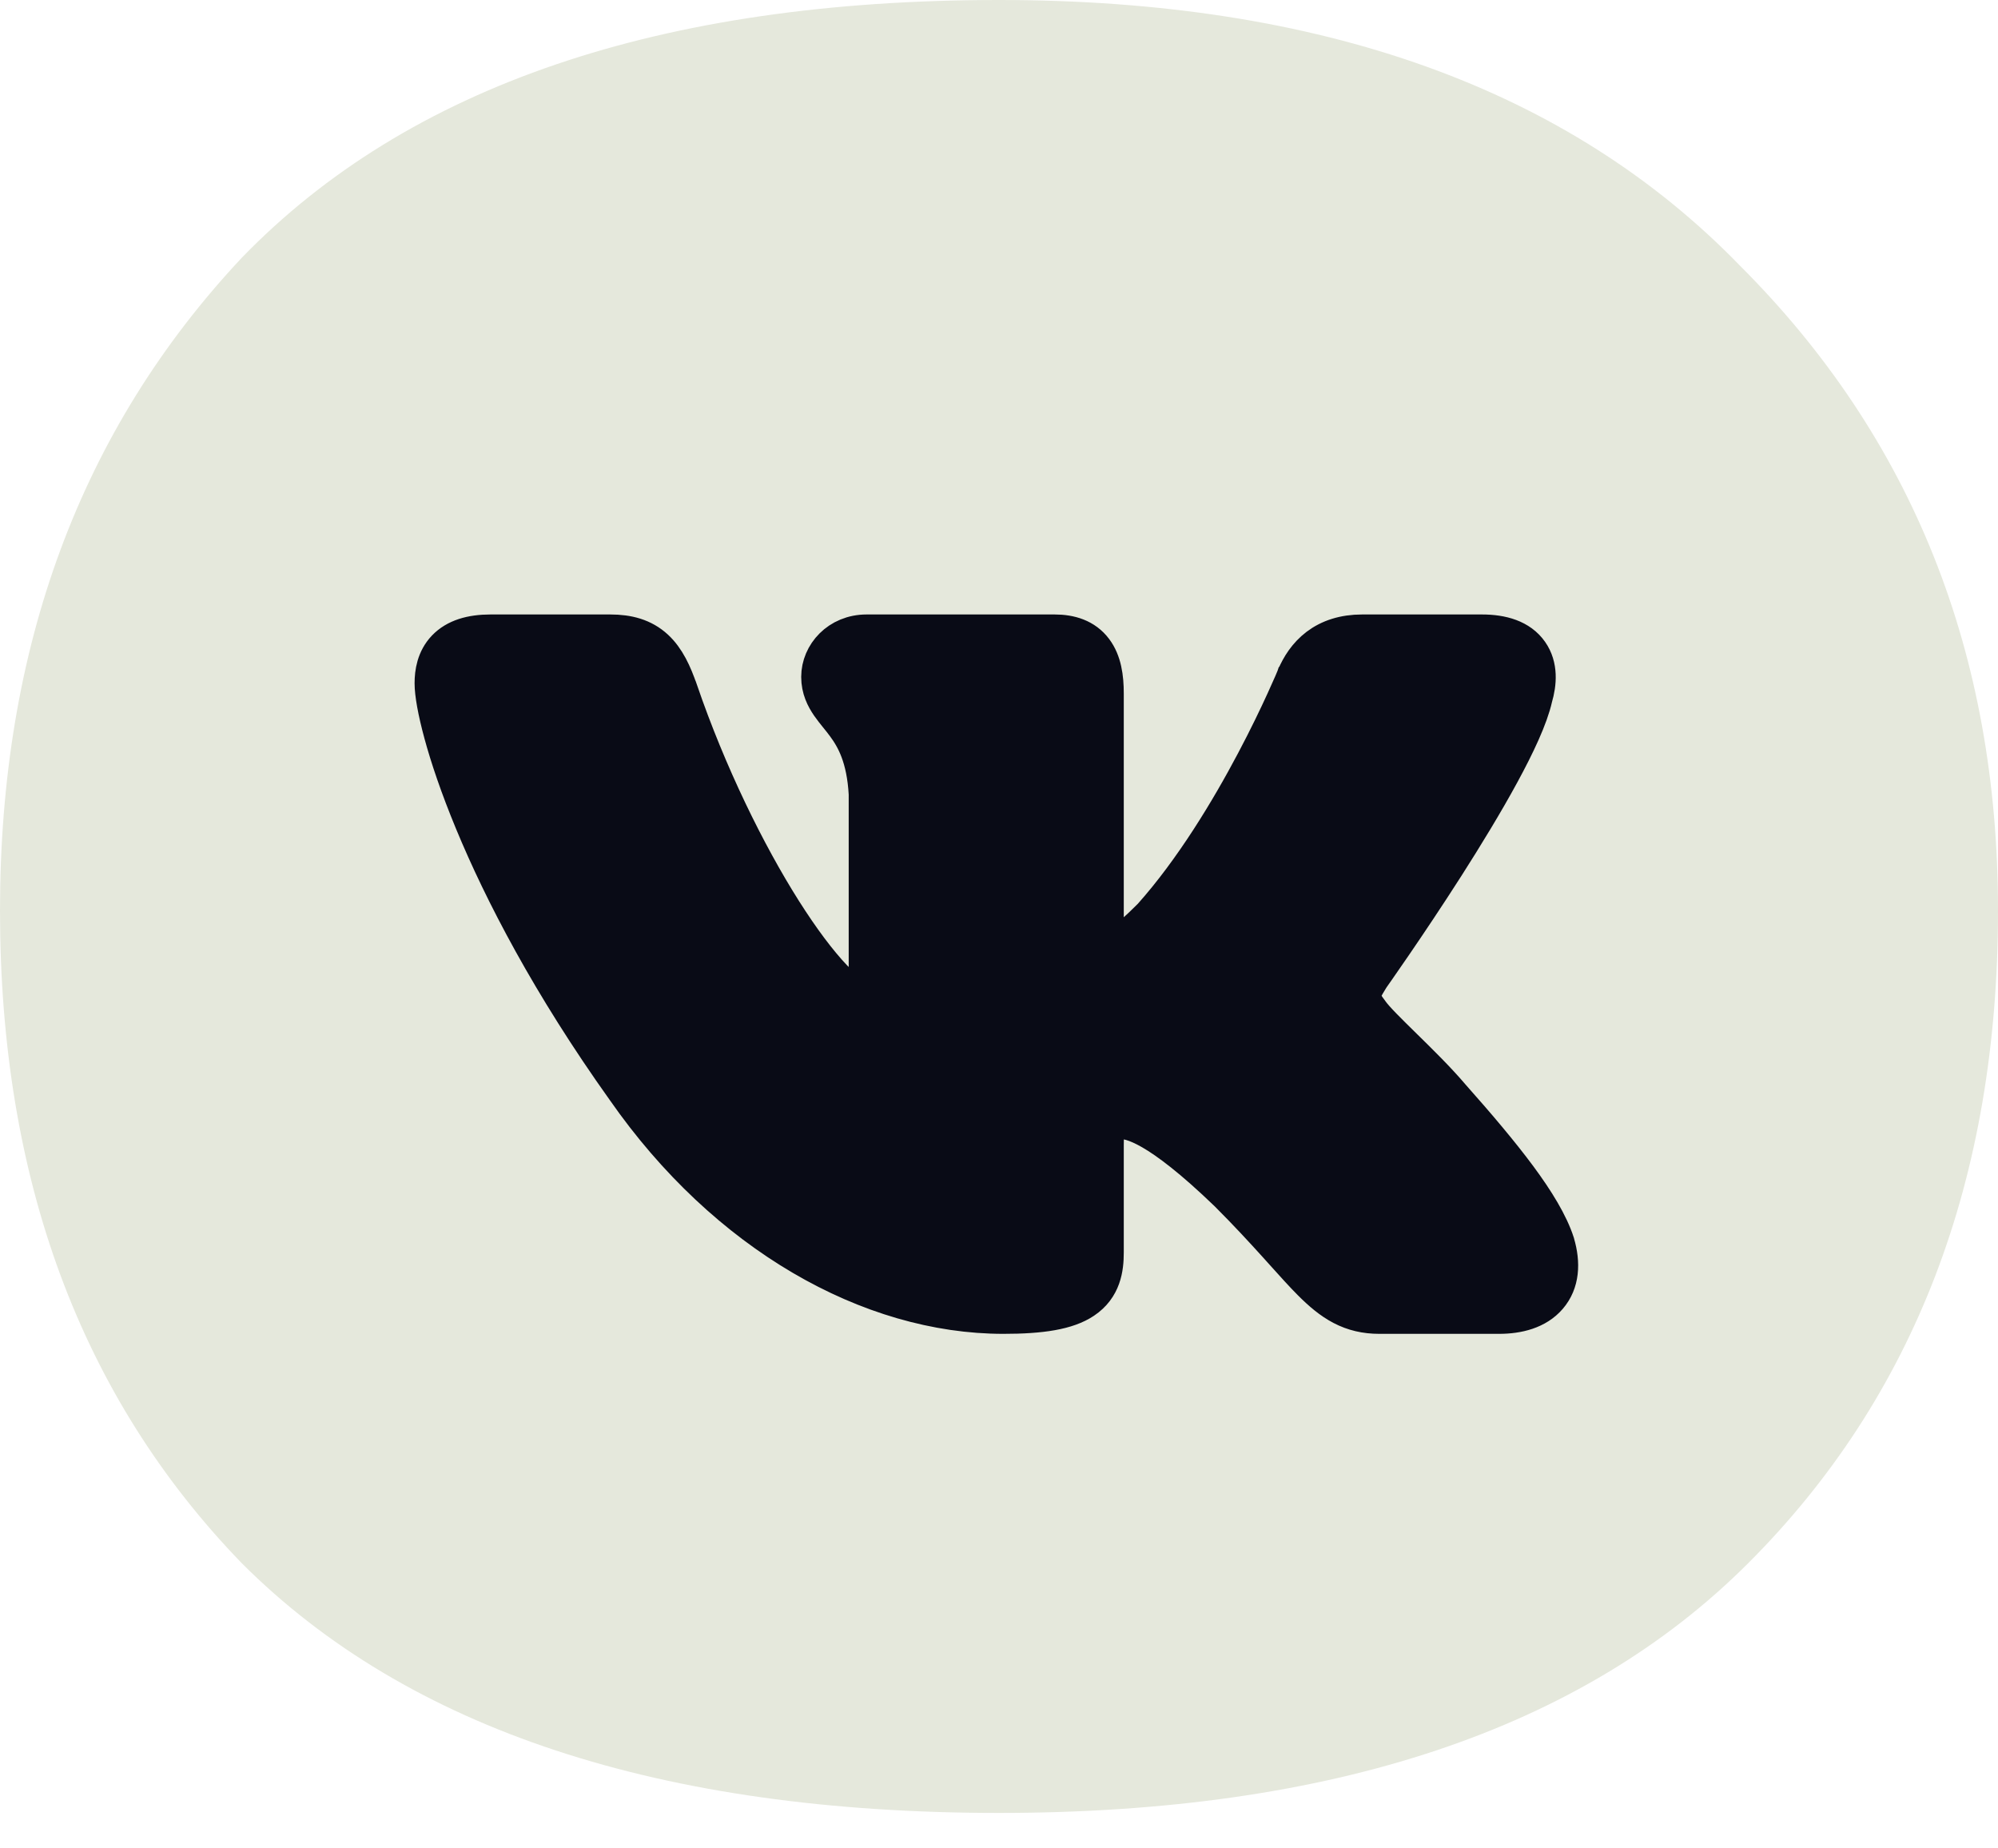 <?xml version="1.0" encoding="UTF-8"?> <svg xmlns="http://www.w3.org/2000/svg" width="40" height="37" viewBox="0 0 40 37" fill="none"> <path d="M20 36.29C13.226 36.29 8.172 34.624 4.839 31.29C1.613 27.957 0 23.602 0 18.226C0 12.957 1.613 8.602 4.839 5.161C8.172 1.72 13.226 0 20 0C26.452 0 31.398 1.774 34.839 5.323C38.28 8.763 40 13.065 40 18.226C40 23.602 38.333 27.957 35 31.29C31.667 34.624 26.667 36.29 20 36.29Z" fill="#E5E8DC"></path> <path d="M31.175 24.885L31.175 24.884L31.173 24.876C31.046 24.483 30.77 24.032 30.416 23.553C30.057 23.069 29.599 22.527 29.083 21.947C28.792 21.604 28.432 21.251 28.125 20.95C27.801 20.632 27.558 20.393 27.454 20.248L27.45 20.242L27.446 20.236C27.289 20.034 27.288 19.957 27.29 19.927C27.295 19.87 27.328 19.793 27.461 19.58L27.464 19.576L27.488 19.541C27.51 19.51 27.542 19.465 27.582 19.407C27.663 19.291 27.779 19.124 27.919 18.919C28.199 18.51 28.575 17.95 28.962 17.345C29.348 16.74 29.746 16.088 30.068 15.496C30.38 14.922 30.641 14.37 30.731 13.968C30.815 13.681 30.845 13.334 30.646 13.049C30.439 12.753 30.074 12.65 29.668 12.65H27.273C26.902 12.65 26.603 12.749 26.369 12.926C26.14 13.1 26 13.327 25.909 13.539L25.909 13.539L25.907 13.544L25.907 13.544L25.907 13.544L25.907 13.545L25.906 13.546L25.904 13.552L25.894 13.575C25.885 13.597 25.871 13.628 25.854 13.67C25.818 13.753 25.764 13.874 25.695 14.025C25.556 14.329 25.353 14.754 25.096 15.239C24.583 16.209 23.865 17.401 23.033 18.333C22.52 18.845 22.343 18.942 22.214 18.957C22.191 18.923 22.148 18.827 22.148 18.625V13.88C22.148 13.559 22.105 13.241 21.926 13.002C21.728 12.737 21.429 12.65 21.113 12.65H17.349C16.778 12.65 16.39 13.087 16.39 13.55C16.39 13.794 16.485 13.98 16.588 14.129C16.638 14.201 16.694 14.271 16.745 14.334L16.753 14.344C16.803 14.406 16.852 14.466 16.9 14.532C17.09 14.79 17.3 15.163 17.341 15.894V19.411C17.341 19.596 17.333 19.731 17.319 19.829C17.307 19.907 17.294 19.95 17.285 19.973C17.276 19.974 17.264 19.974 17.248 19.974C17.247 19.974 17.235 19.974 17.207 19.963C17.177 19.952 17.136 19.931 17.085 19.897C16.98 19.829 16.852 19.719 16.704 19.564C16.408 19.253 16.062 18.795 15.698 18.22C14.972 17.072 14.197 15.498 13.62 13.817L13.619 13.816C13.502 13.477 13.364 13.172 13.133 12.959C12.884 12.73 12.576 12.65 12.216 12.65H9.821C9.432 12.65 9.114 12.741 8.901 12.963C8.69 13.184 8.65 13.464 8.65 13.677C8.65 13.885 8.712 14.238 8.836 14.693C8.962 15.158 9.162 15.754 9.454 16.459C10.038 17.869 10.996 19.719 12.495 21.82C14.524 24.732 17.41 26.35 20.087 26.35C20.848 26.35 21.374 26.27 21.708 26.046C22.097 25.785 22.148 25.394 22.148 25.069V22.921C22.148 22.759 22.157 22.648 22.172 22.57C22.179 22.533 22.186 22.509 22.193 22.493C22.196 22.486 22.198 22.481 22.2 22.478C22.201 22.477 22.201 22.476 22.202 22.475C22.202 22.475 22.203 22.474 22.204 22.474C22.207 22.473 22.212 22.471 22.22 22.469C22.254 22.459 22.315 22.45 22.424 22.45C22.631 22.45 23.151 22.536 24.564 23.898C24.963 24.297 25.279 24.641 25.545 24.935C25.594 24.99 25.642 25.043 25.689 25.095C25.891 25.319 26.068 25.517 26.231 25.68C26.432 25.882 26.632 26.053 26.857 26.171C27.09 26.293 27.335 26.35 27.615 26.35H30.01C30.396 26.35 30.777 26.255 31.02 25.973C31.275 25.678 31.292 25.283 31.175 24.885Z" fill="#090B16" stroke="#090B16" stroke-width="0.7"></path> </svg> 